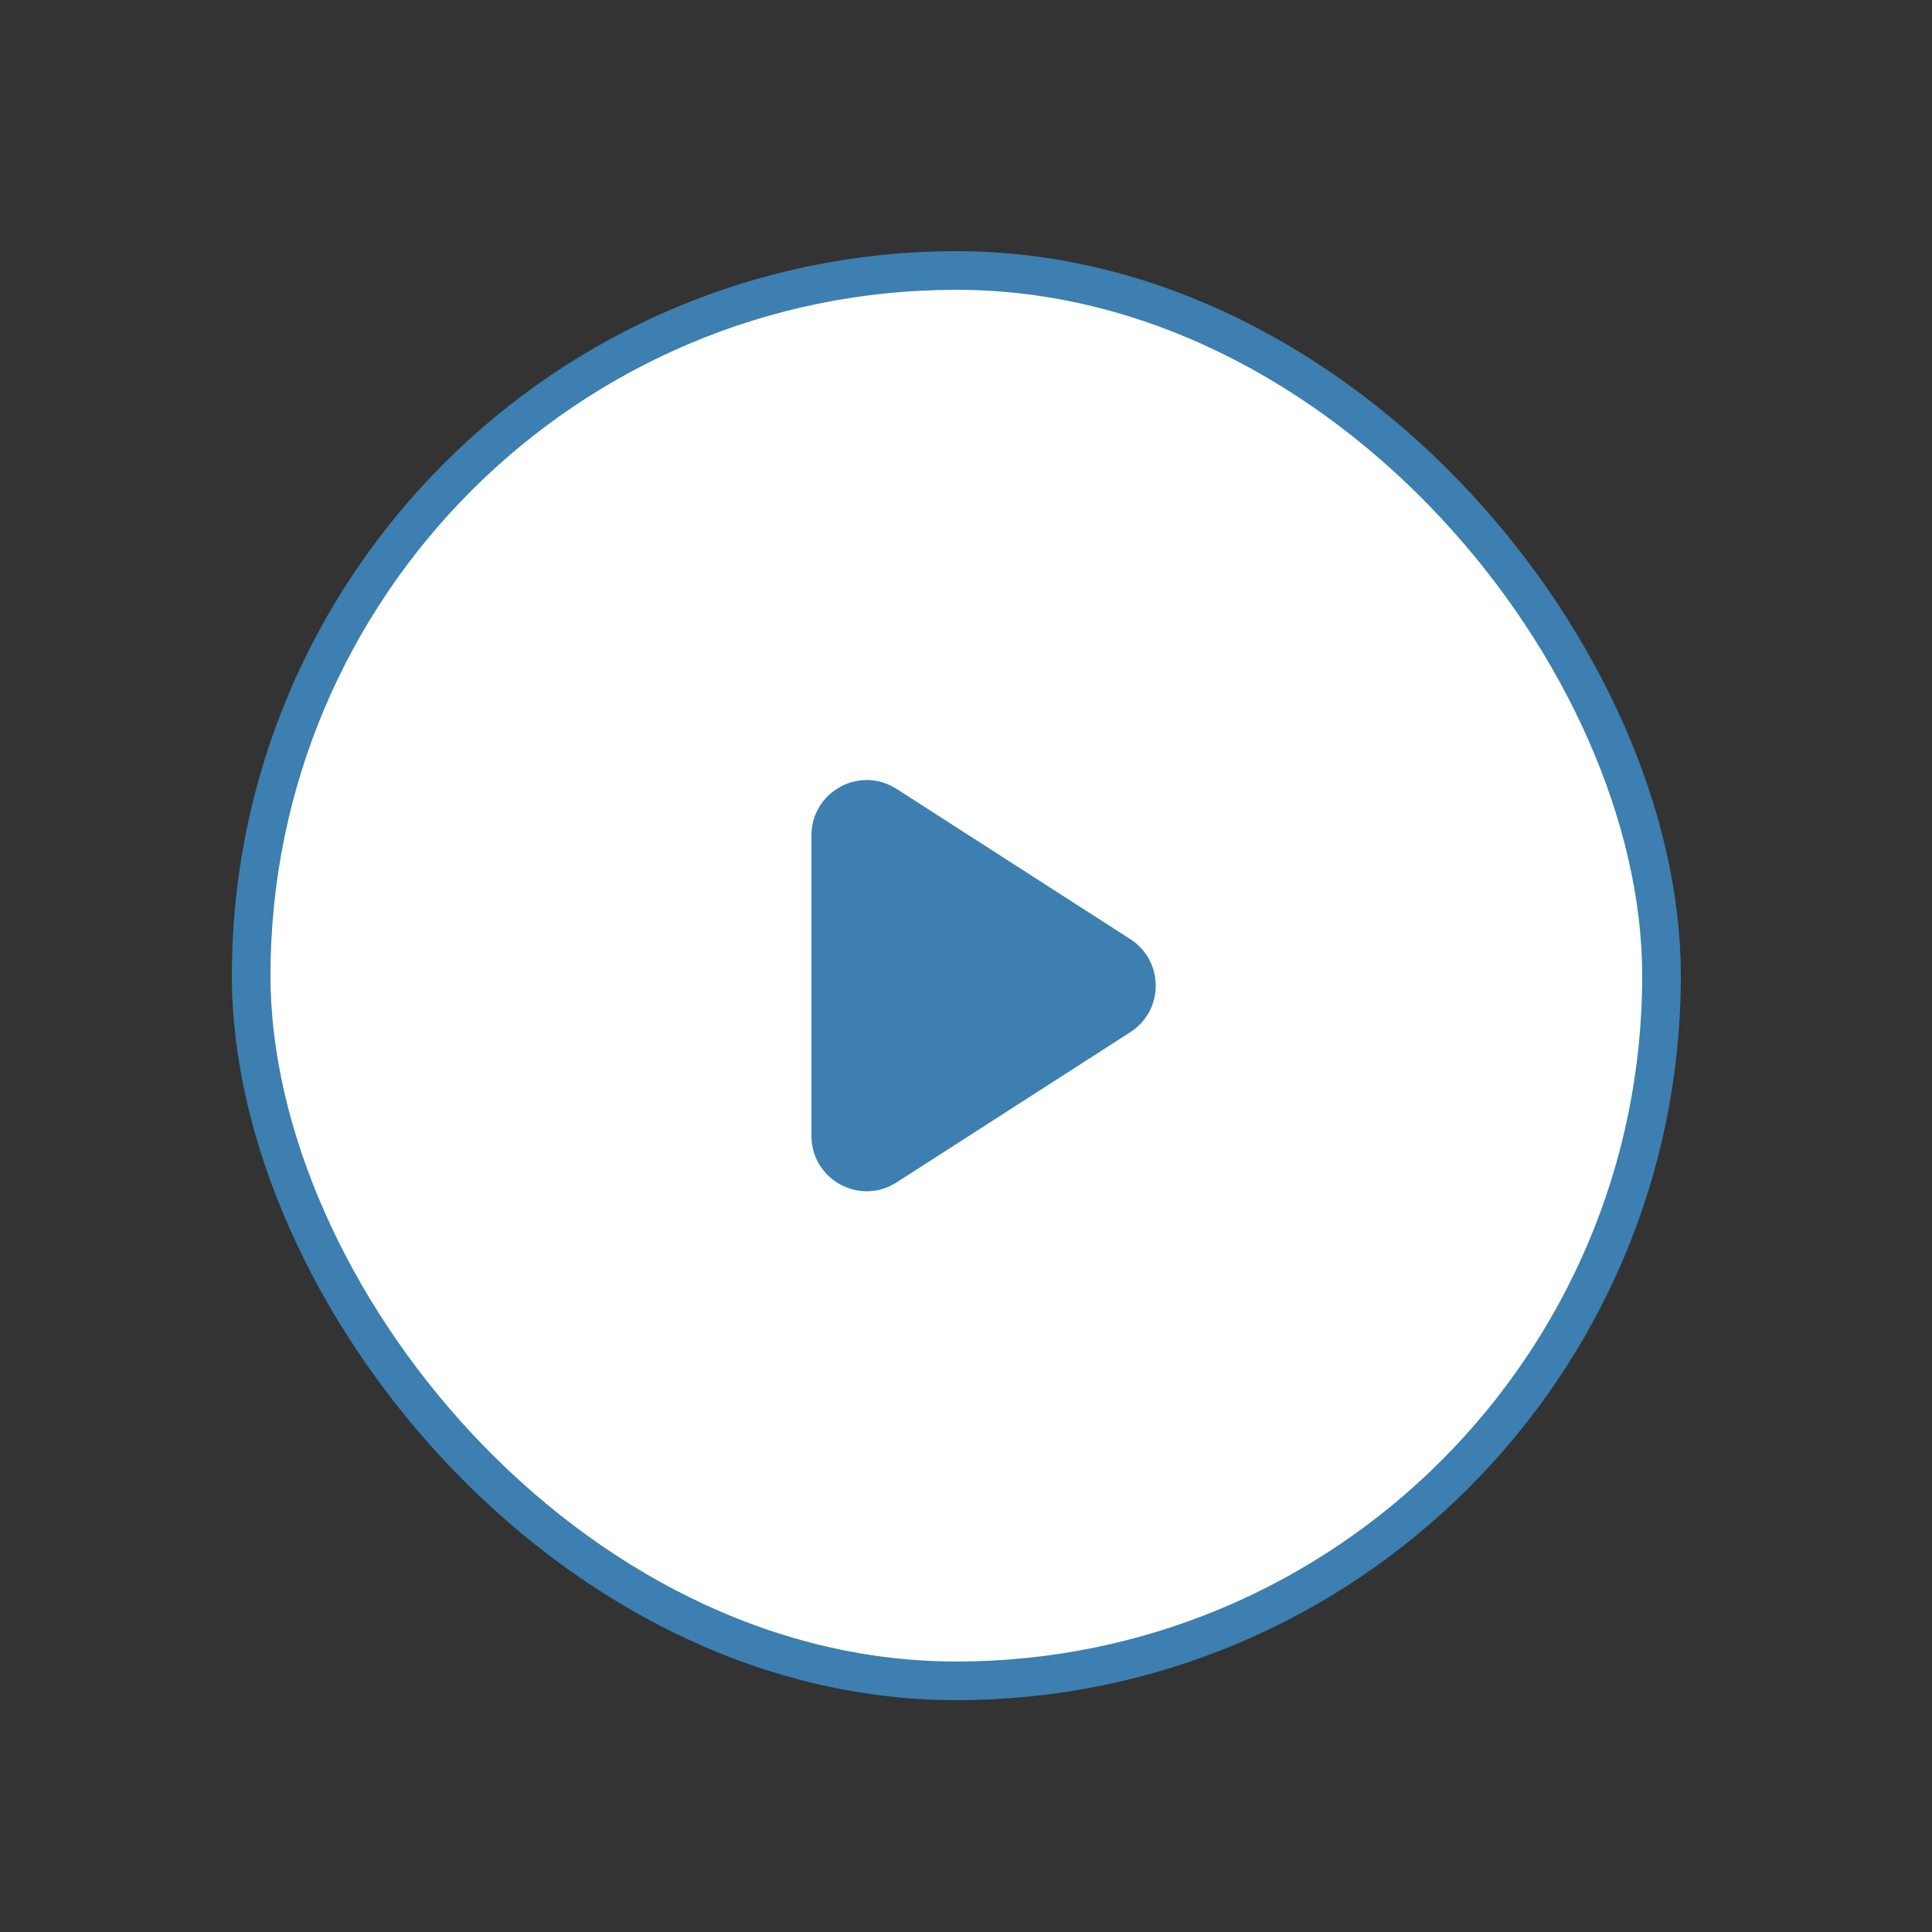 <?xml version="1.0" encoding="UTF-8"?> <svg xmlns="http://www.w3.org/2000/svg" width="100" height="100" viewBox="0 0 100 100" fill="none"><rect x="0" y="0" width="100" height="100" fill="#333333" stroke="none"/><rect x="13" y="14" width="73" height="73" rx="36.5" fill="white"></rect><rect x="13" y="14" width="73" height="73" rx="36.5" stroke="#3C7FB0" stroke-width="2"></rect><path d="M46.408 40.834C44.504 39.61 42 40.977 42 43.241V58.795C42 61.058 44.504 62.425 46.408 61.201L58.506 53.424C60.258 52.298 60.258 49.737 58.506 48.611L46.408 40.834Z" fill="#3C7FB0"></path></svg> 